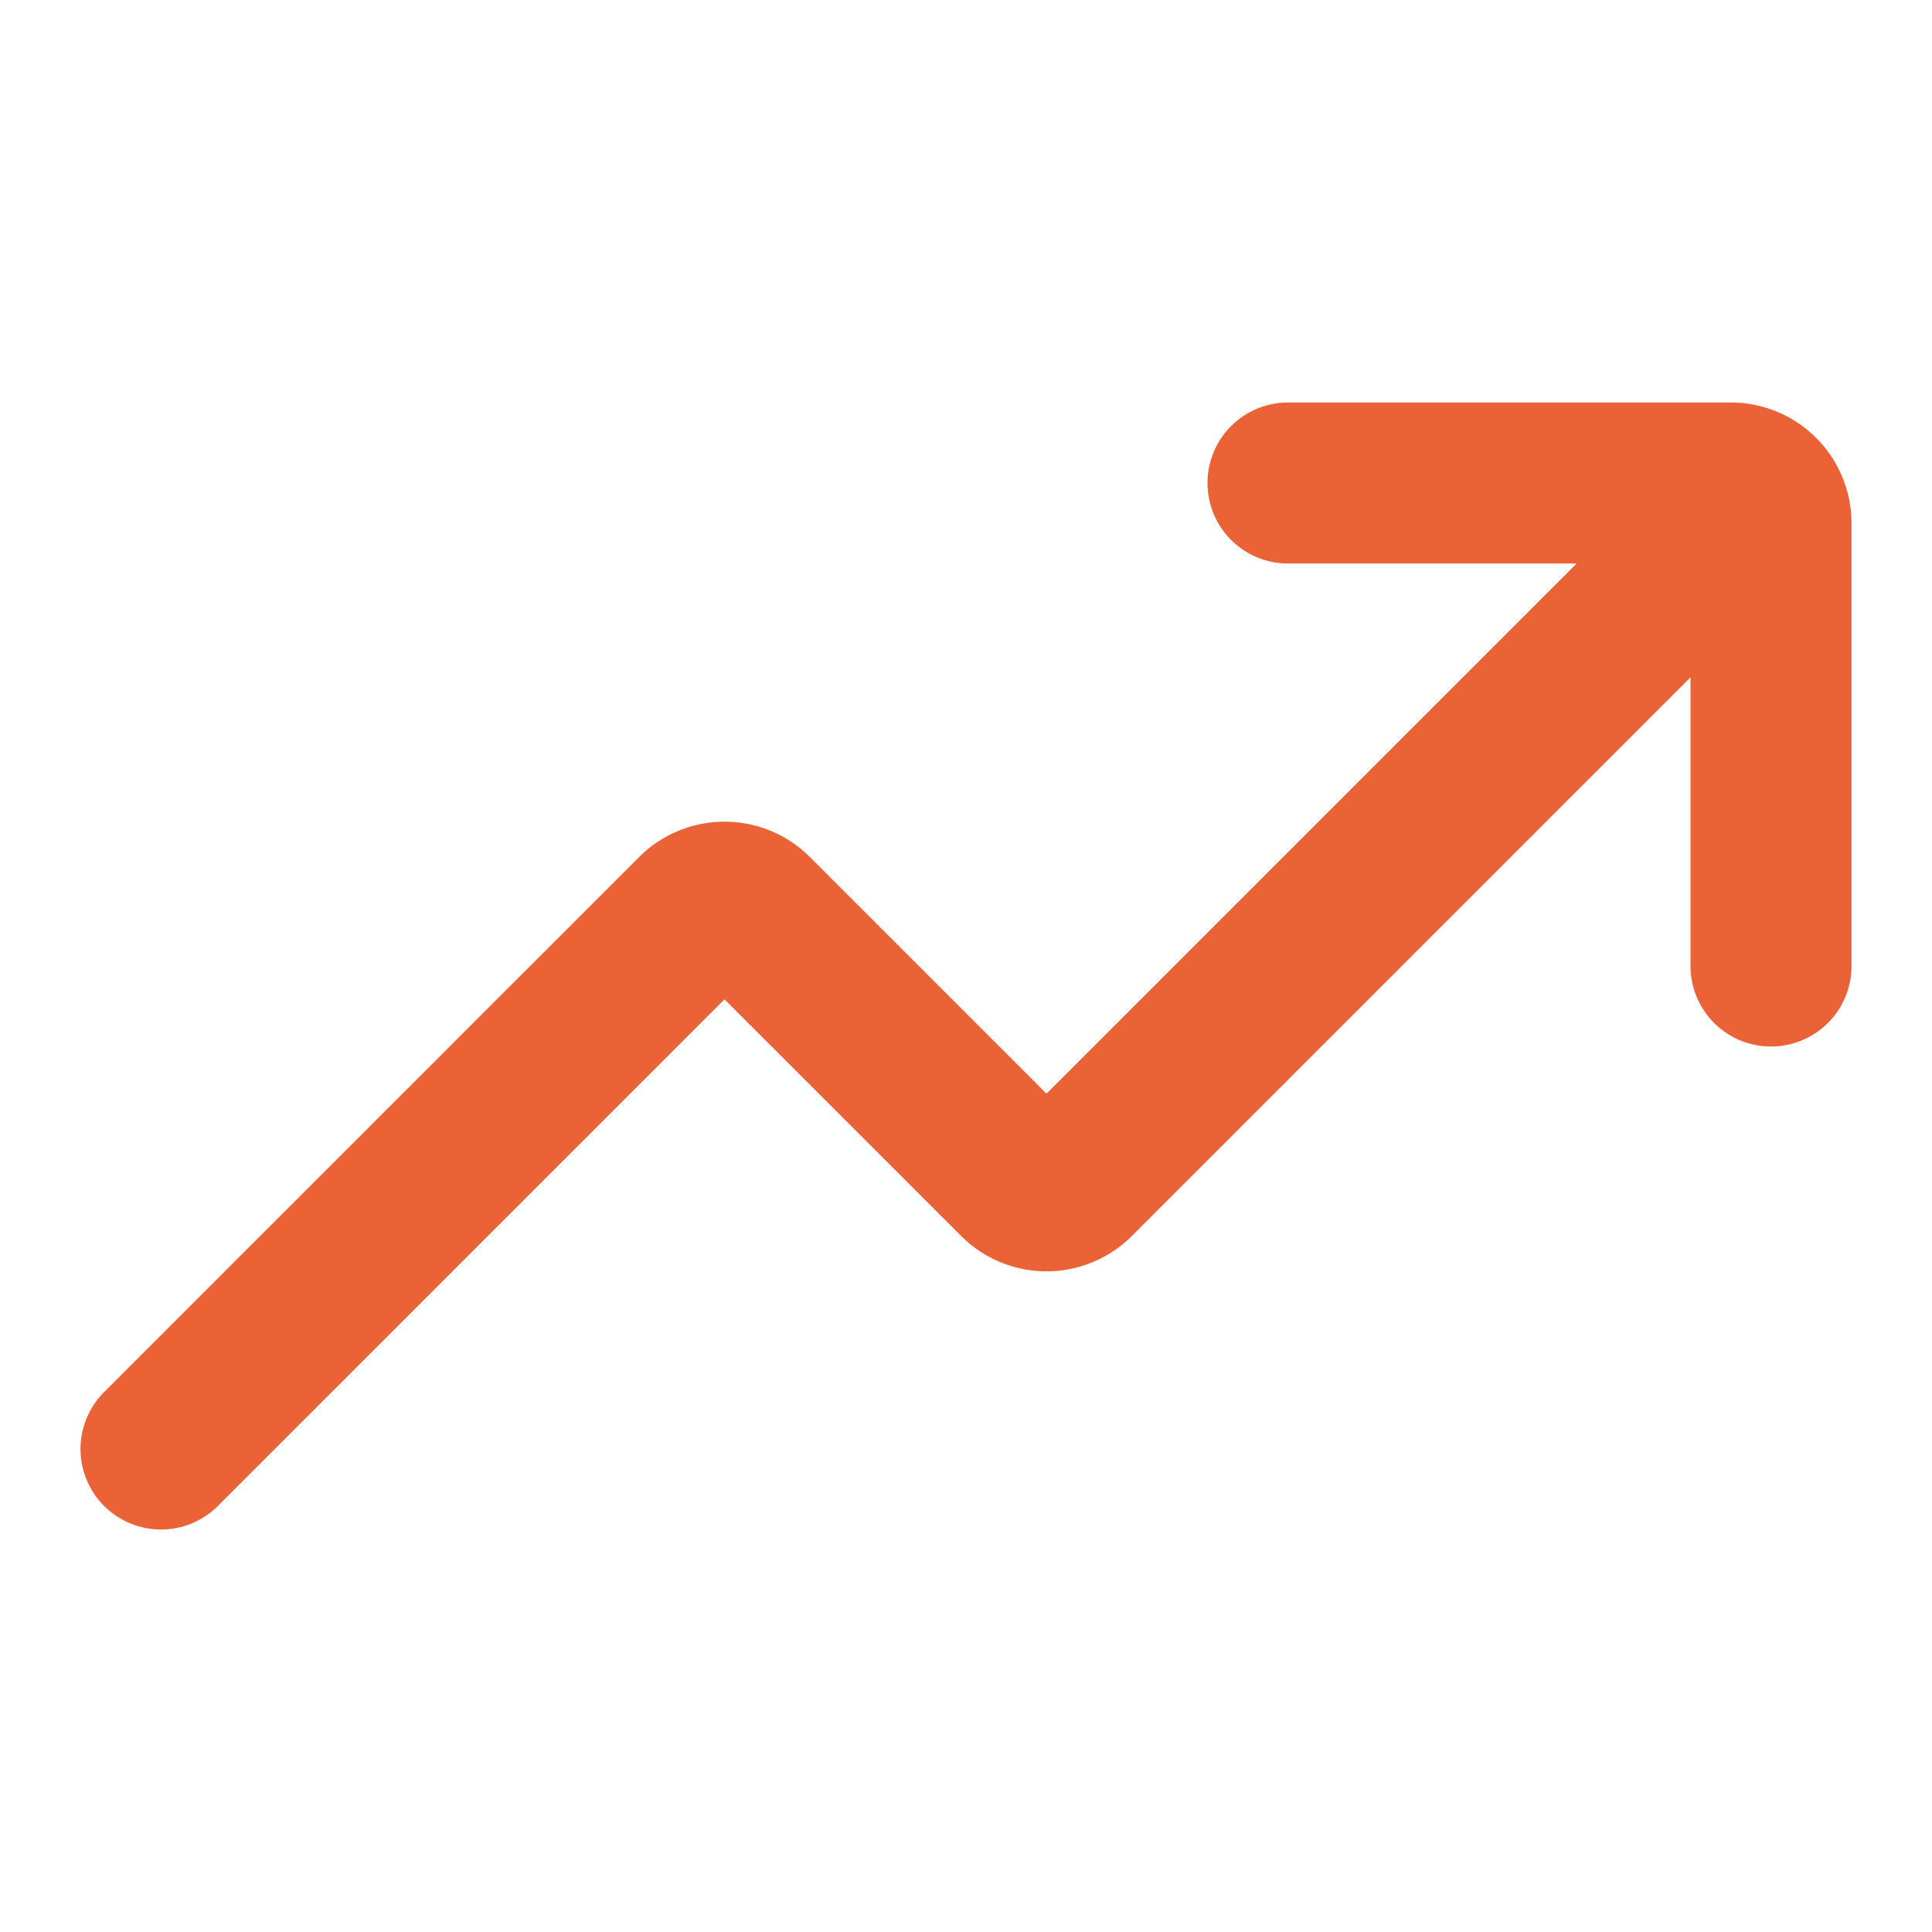 <svg xmlns="http://www.w3.org/2000/svg" width="24" height="24" fill="none"><path stroke="#EB6237" stroke-linecap="round" stroke-width="2" d="m2 18 6.646-6.646a.5.5 0 0 1 .708 0l3.292 3.292a.5.5 0 0 0 .708 0L21 7m-5-1h5.5a.5.5 0 0 1 .5.5V12"/></svg>